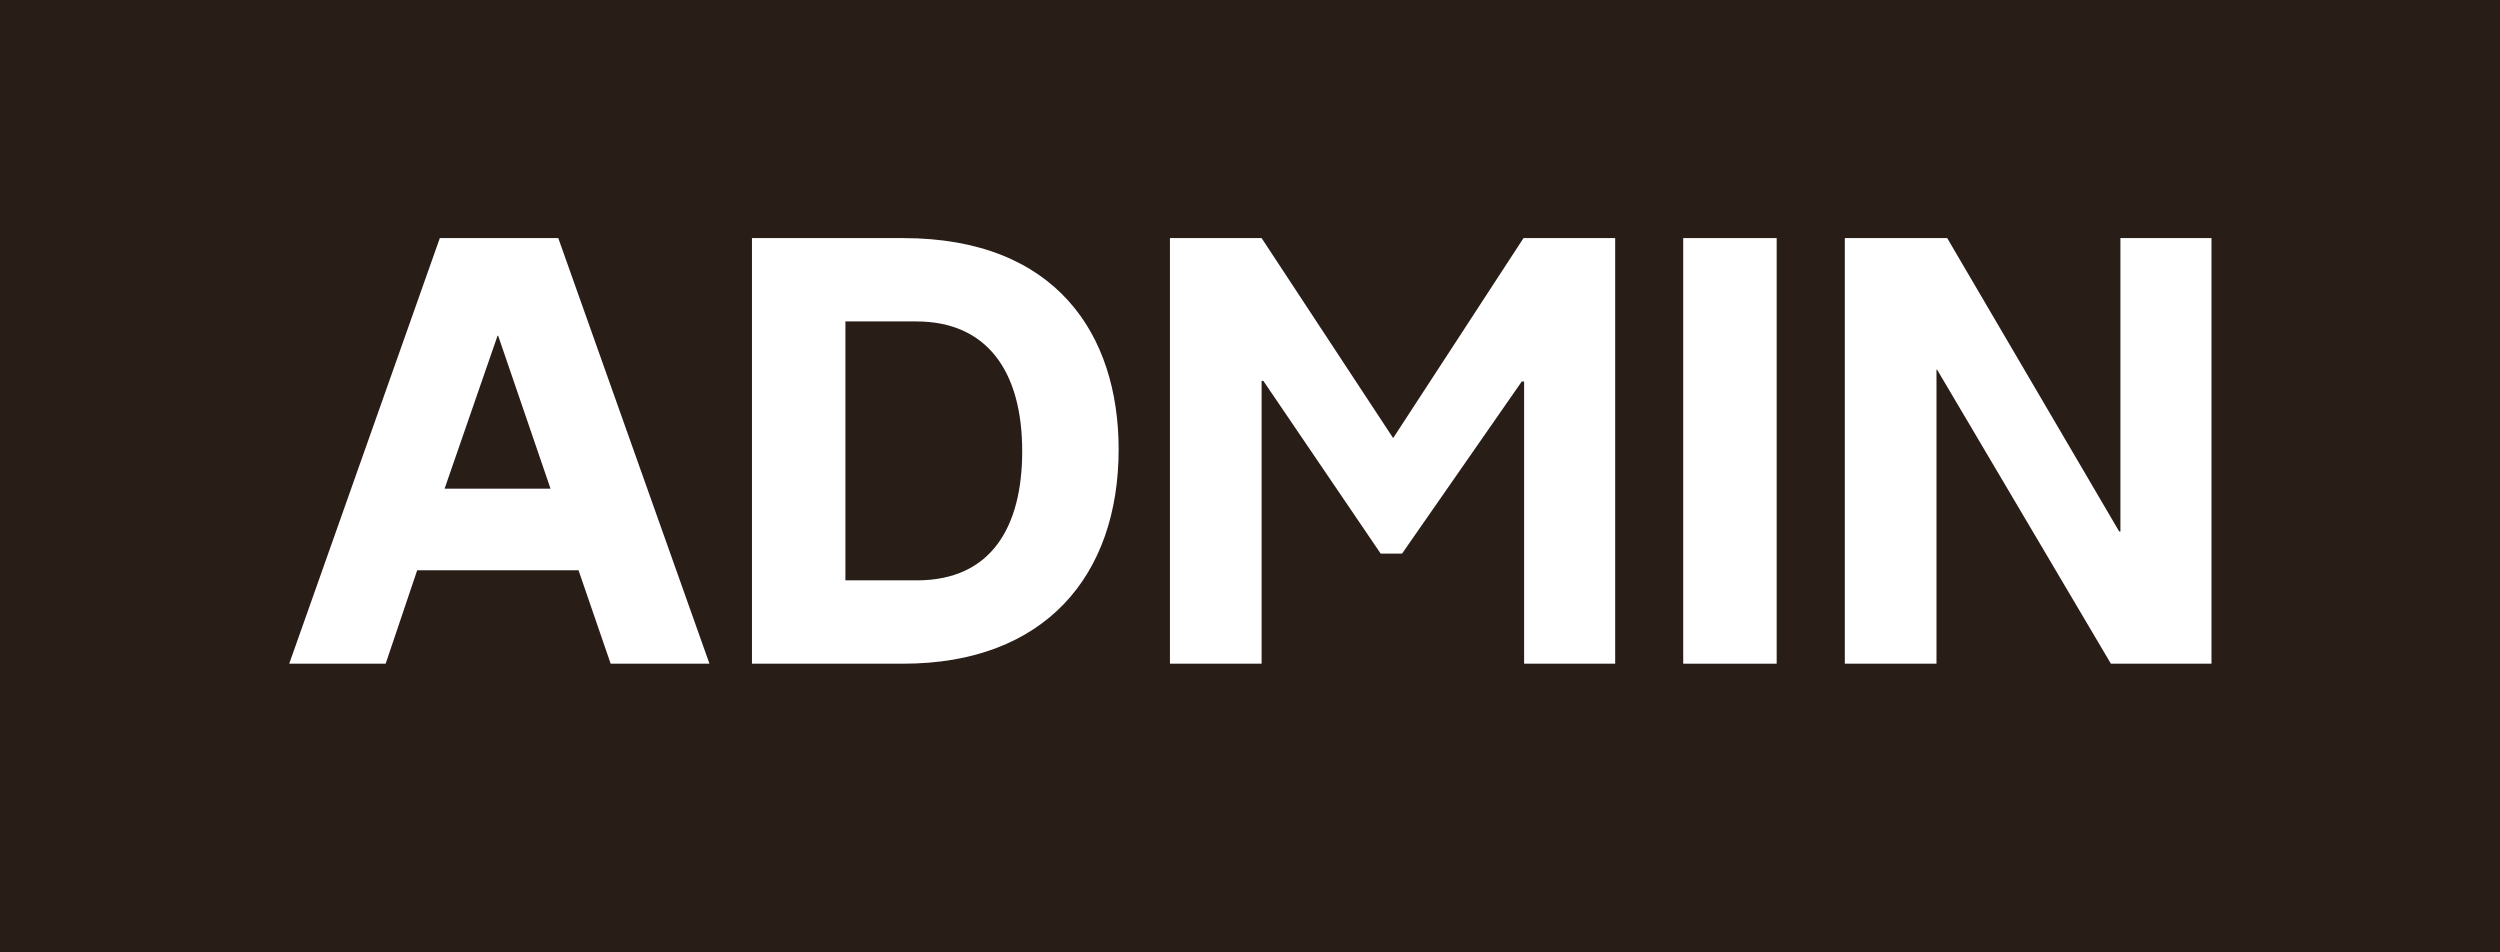 <svg width="42" height="16" viewBox="0 0 42 16" fill="none" xmlns="http://www.w3.org/2000/svg">
<rect width="42" height="16" fill="#291D18"/>
<path d="M4.859 11.15H6.479L7.009 9.58H9.719L10.259 11.15H11.919L9.379 4H7.389L4.859 11.15ZM7.469 8.21L8.359 5.64H8.369L9.249 8.21H7.469Z" fill="white"/>
<path d="M12.633 11.15H15.173C17.553 11.15 18.793 9.67 18.793 7.55C18.793 5.62 17.743 4 15.173 4H12.633V11.15ZM14.203 9.75V5.4H15.393C16.583 5.4 17.173 6.24 17.173 7.58C17.173 8.84 16.663 9.75 15.403 9.75H14.203Z" fill="white"/>
<path d="M19.655 11.15H21.195V7.04V6.4H21.225L23.195 9.3H23.555L25.565 6.41H25.605V7.07V11.15H27.135V4H25.595L23.405 7.36L21.195 4H19.655V11.15Z" fill="white"/>
<path d="M28.278 11.15H29.848V4H28.278V11.15Z" fill="white"/>
<path d="M30.993 11.15H32.533V7.13V6.21H32.543L35.463 11.15H37.153V4H35.623V8V8.93H35.603L32.713 4H30.993V11.15Z" fill="white"/>
</svg>
